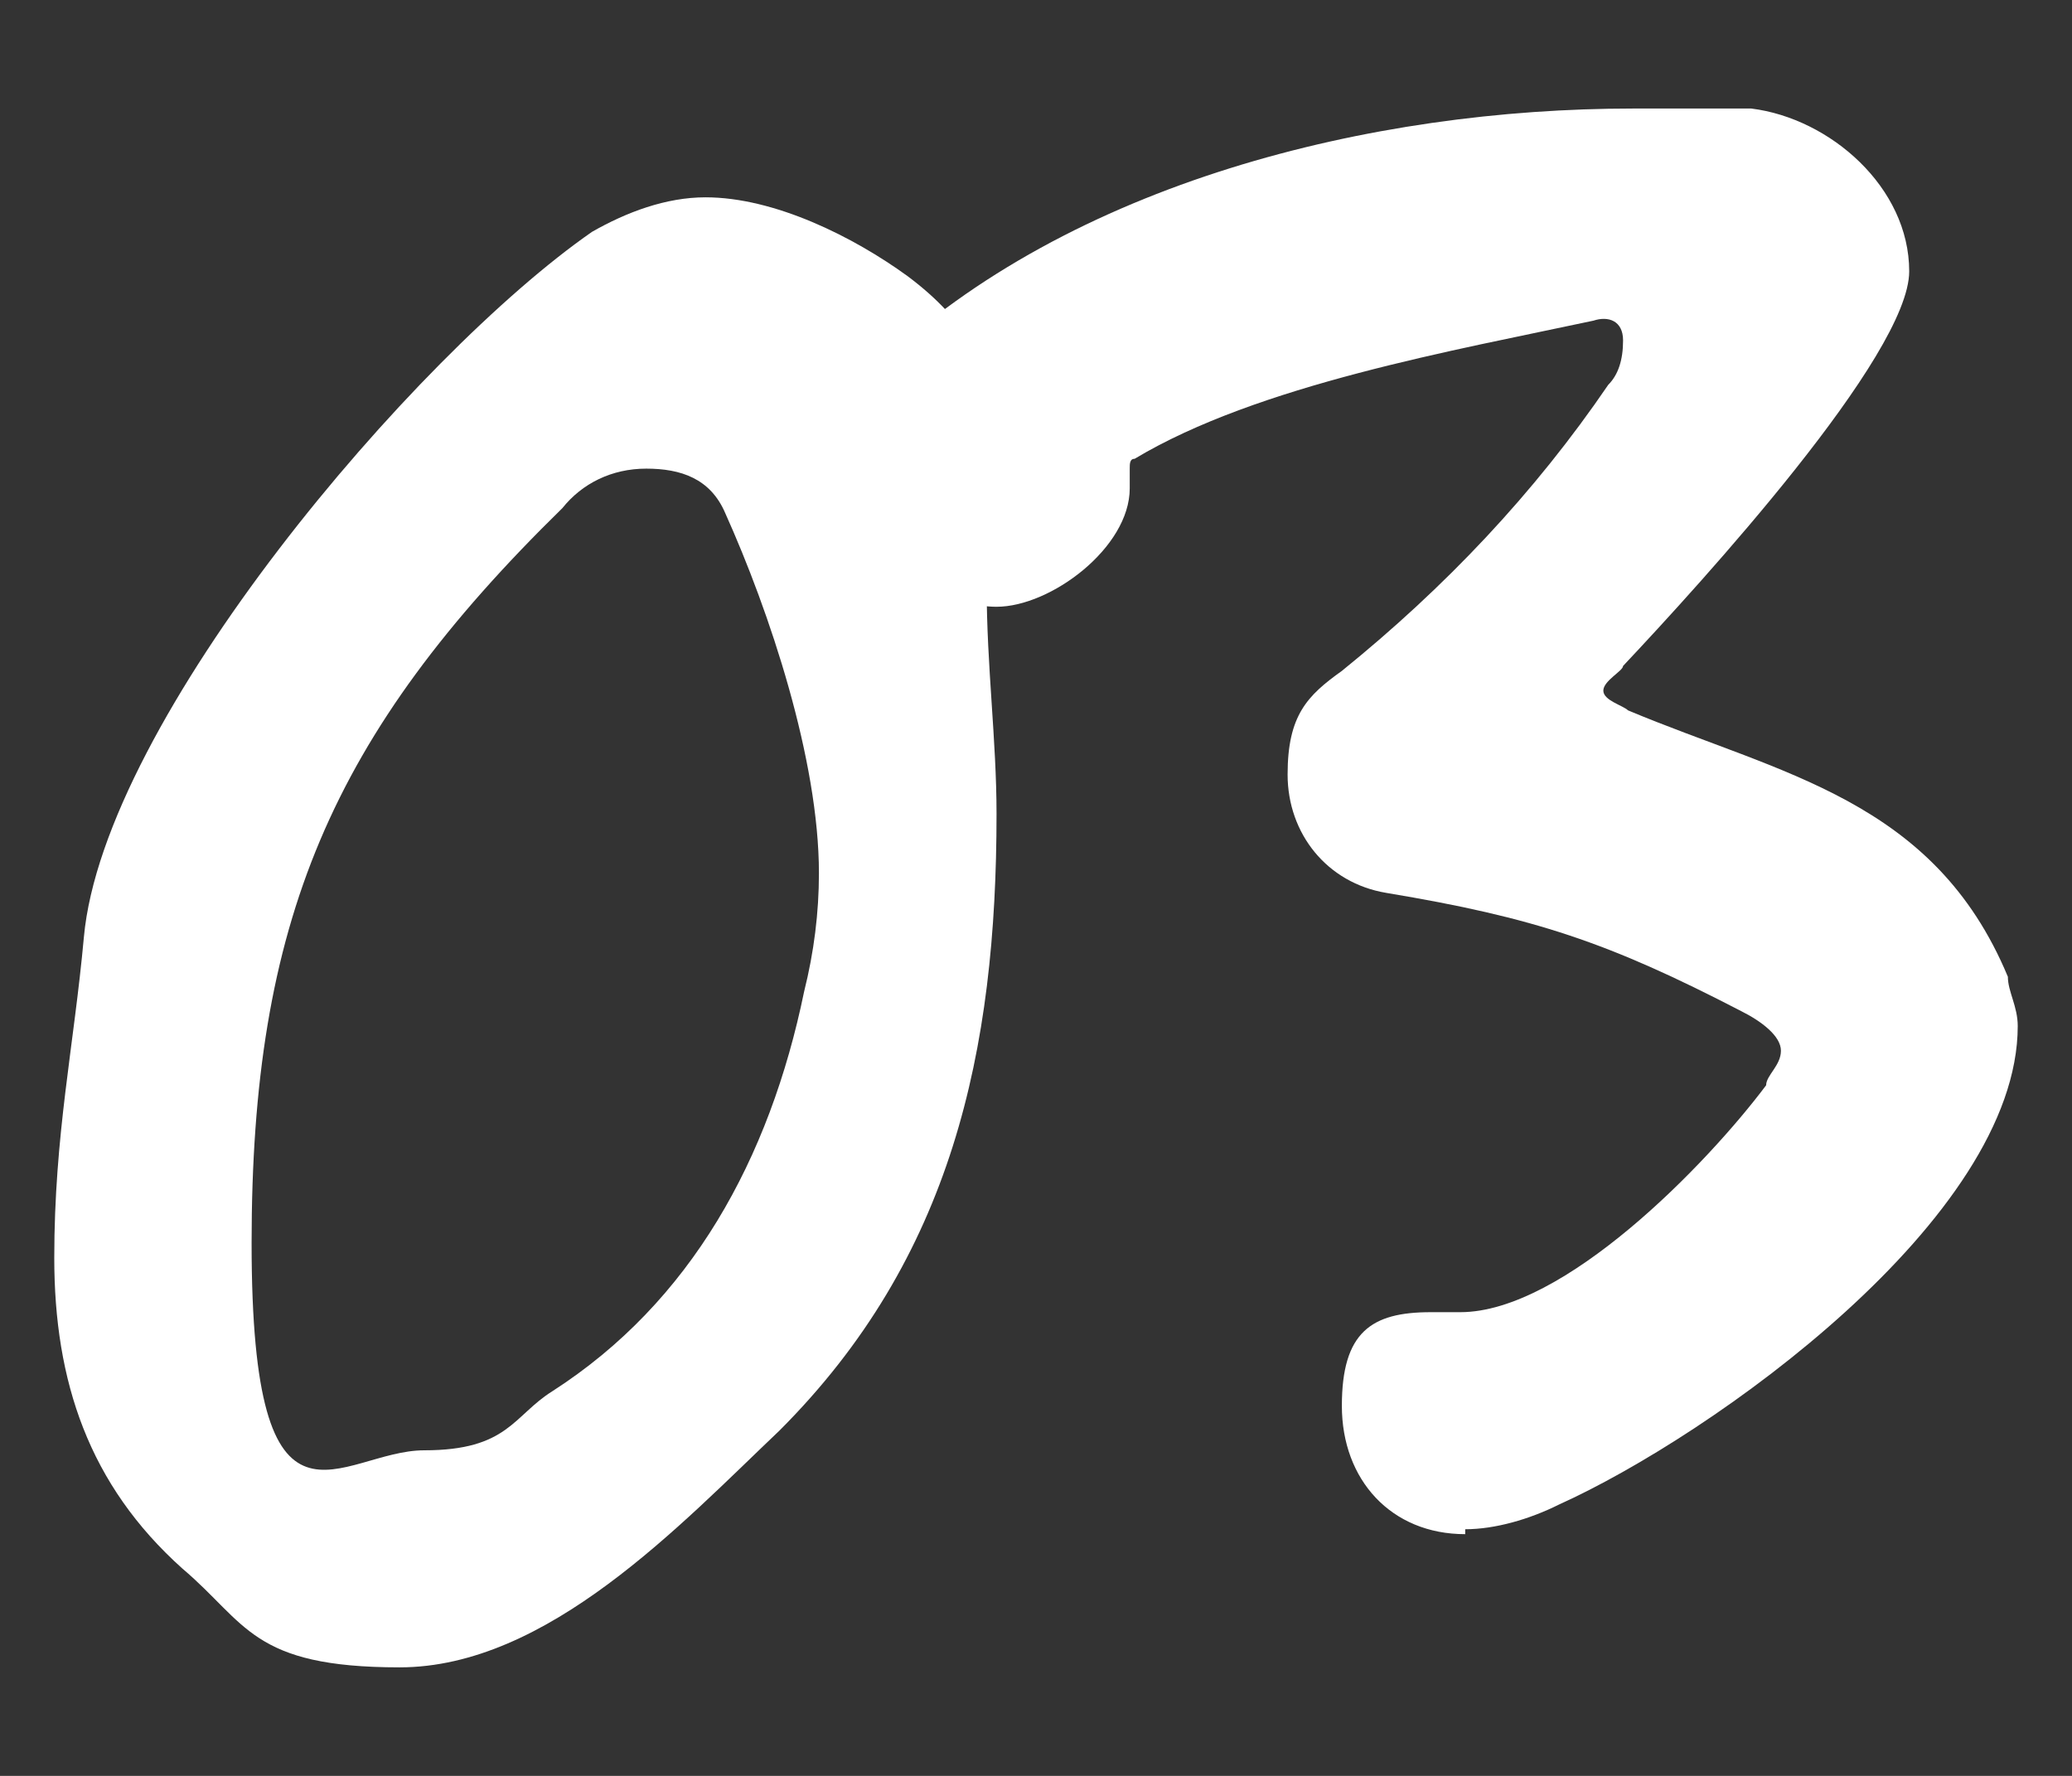 <?xml version="1.0" encoding="UTF-8"?>
<svg id="_デザイン" xmlns="http://www.w3.org/2000/svg" xmlns:xlink="http://www.w3.org/1999/xlink" version="1.1" viewBox="0 0 42 36">
  <rect x="0" y="0" width="42" height="36" fill="#333333" stroke="none"/>
  <!-- Generator: Adobe Illustrator 29.3.1, SVG Export Plug-In . SVG Version: 2.1.0 Build 151)  -->
  <defs>
    <style>
      .st0 {
        fill: #fff;
      }
    </style>
  </defs>
  <path class="st0" d="M20.2,16.5c0,4.8-.9,9-4.4,12.5-2,1.9-4.7,4.8-7.7,4.8s-3.1-.9-4.4-2c-1.9-1.7-2.6-3.8-2.6-6.3s.4-4.3.6-6.5c.4-4.4,6.7-11.8,10.3-14.3.7-.4,1.5-.7,2.3-.7,1.4,0,3,.8,4.1,1.6,1.2.9,1.8,1.9,1.8,3.4s-.2,1.9-.2,2.9c0,1.6.2,3.1.2,4.6ZM13.1,9.5c-.7,0-1.3.3-1.7.8-4.7,4.6-6.3,8.4-6.3,14.9s1.8,4.2,3.5,4.2,1.8-.7,2.6-1.2c2.8-1.8,4.4-4.7,5.1-8.1.2-.8.3-1.6.3-2.4,0-2.3-1-5.3-1.9-7.3-.3-.7-.9-.9-1.6-.9h0Z"/>
  <path class="st0" d="M29.7,31.1c-1.5,0-2.5-1.1-2.5-2.6s.6-1.9,1.8-1.9h.6c2.1,0,5-3,6.2-4.6,0-.2.3-.4.3-.7s-.4-.6-.8-.8c-2.7-1.4-4.2-1.9-7.2-2.4-1.2-.2-2-1.2-2-2.4s.4-1.6,1.1-2.1c2.1-1.7,3.9-3.6,5.4-5.8.2-.2.3-.5.3-.9s-.3-.5-.6-.4c-2.8.6-6.8,1.3-9.3,2.8-.1,0-.1.1-.1.2v.4c0,1.2-1.6,2.4-2.7,2.4-1.7,0-2.9-2.1-2.9-3.6s.1-.9.5-1.3c3.9-3.7,10-5.2,15.3-5.2s1.6,0,2.4,0c1.6.2,3.2,1.6,3.2,3.3s-4.2,6.3-5.8,8c0,.1-.4.3-.4.5s.4.3.5.4c3.1,1.3,6.2,1.8,7.7,5.4,0,.3.2.6.2,1,0,3.9-6.2,8.3-9.3,9.7-.6.3-1.3.5-1.9.5h0Z"/>
</svg>